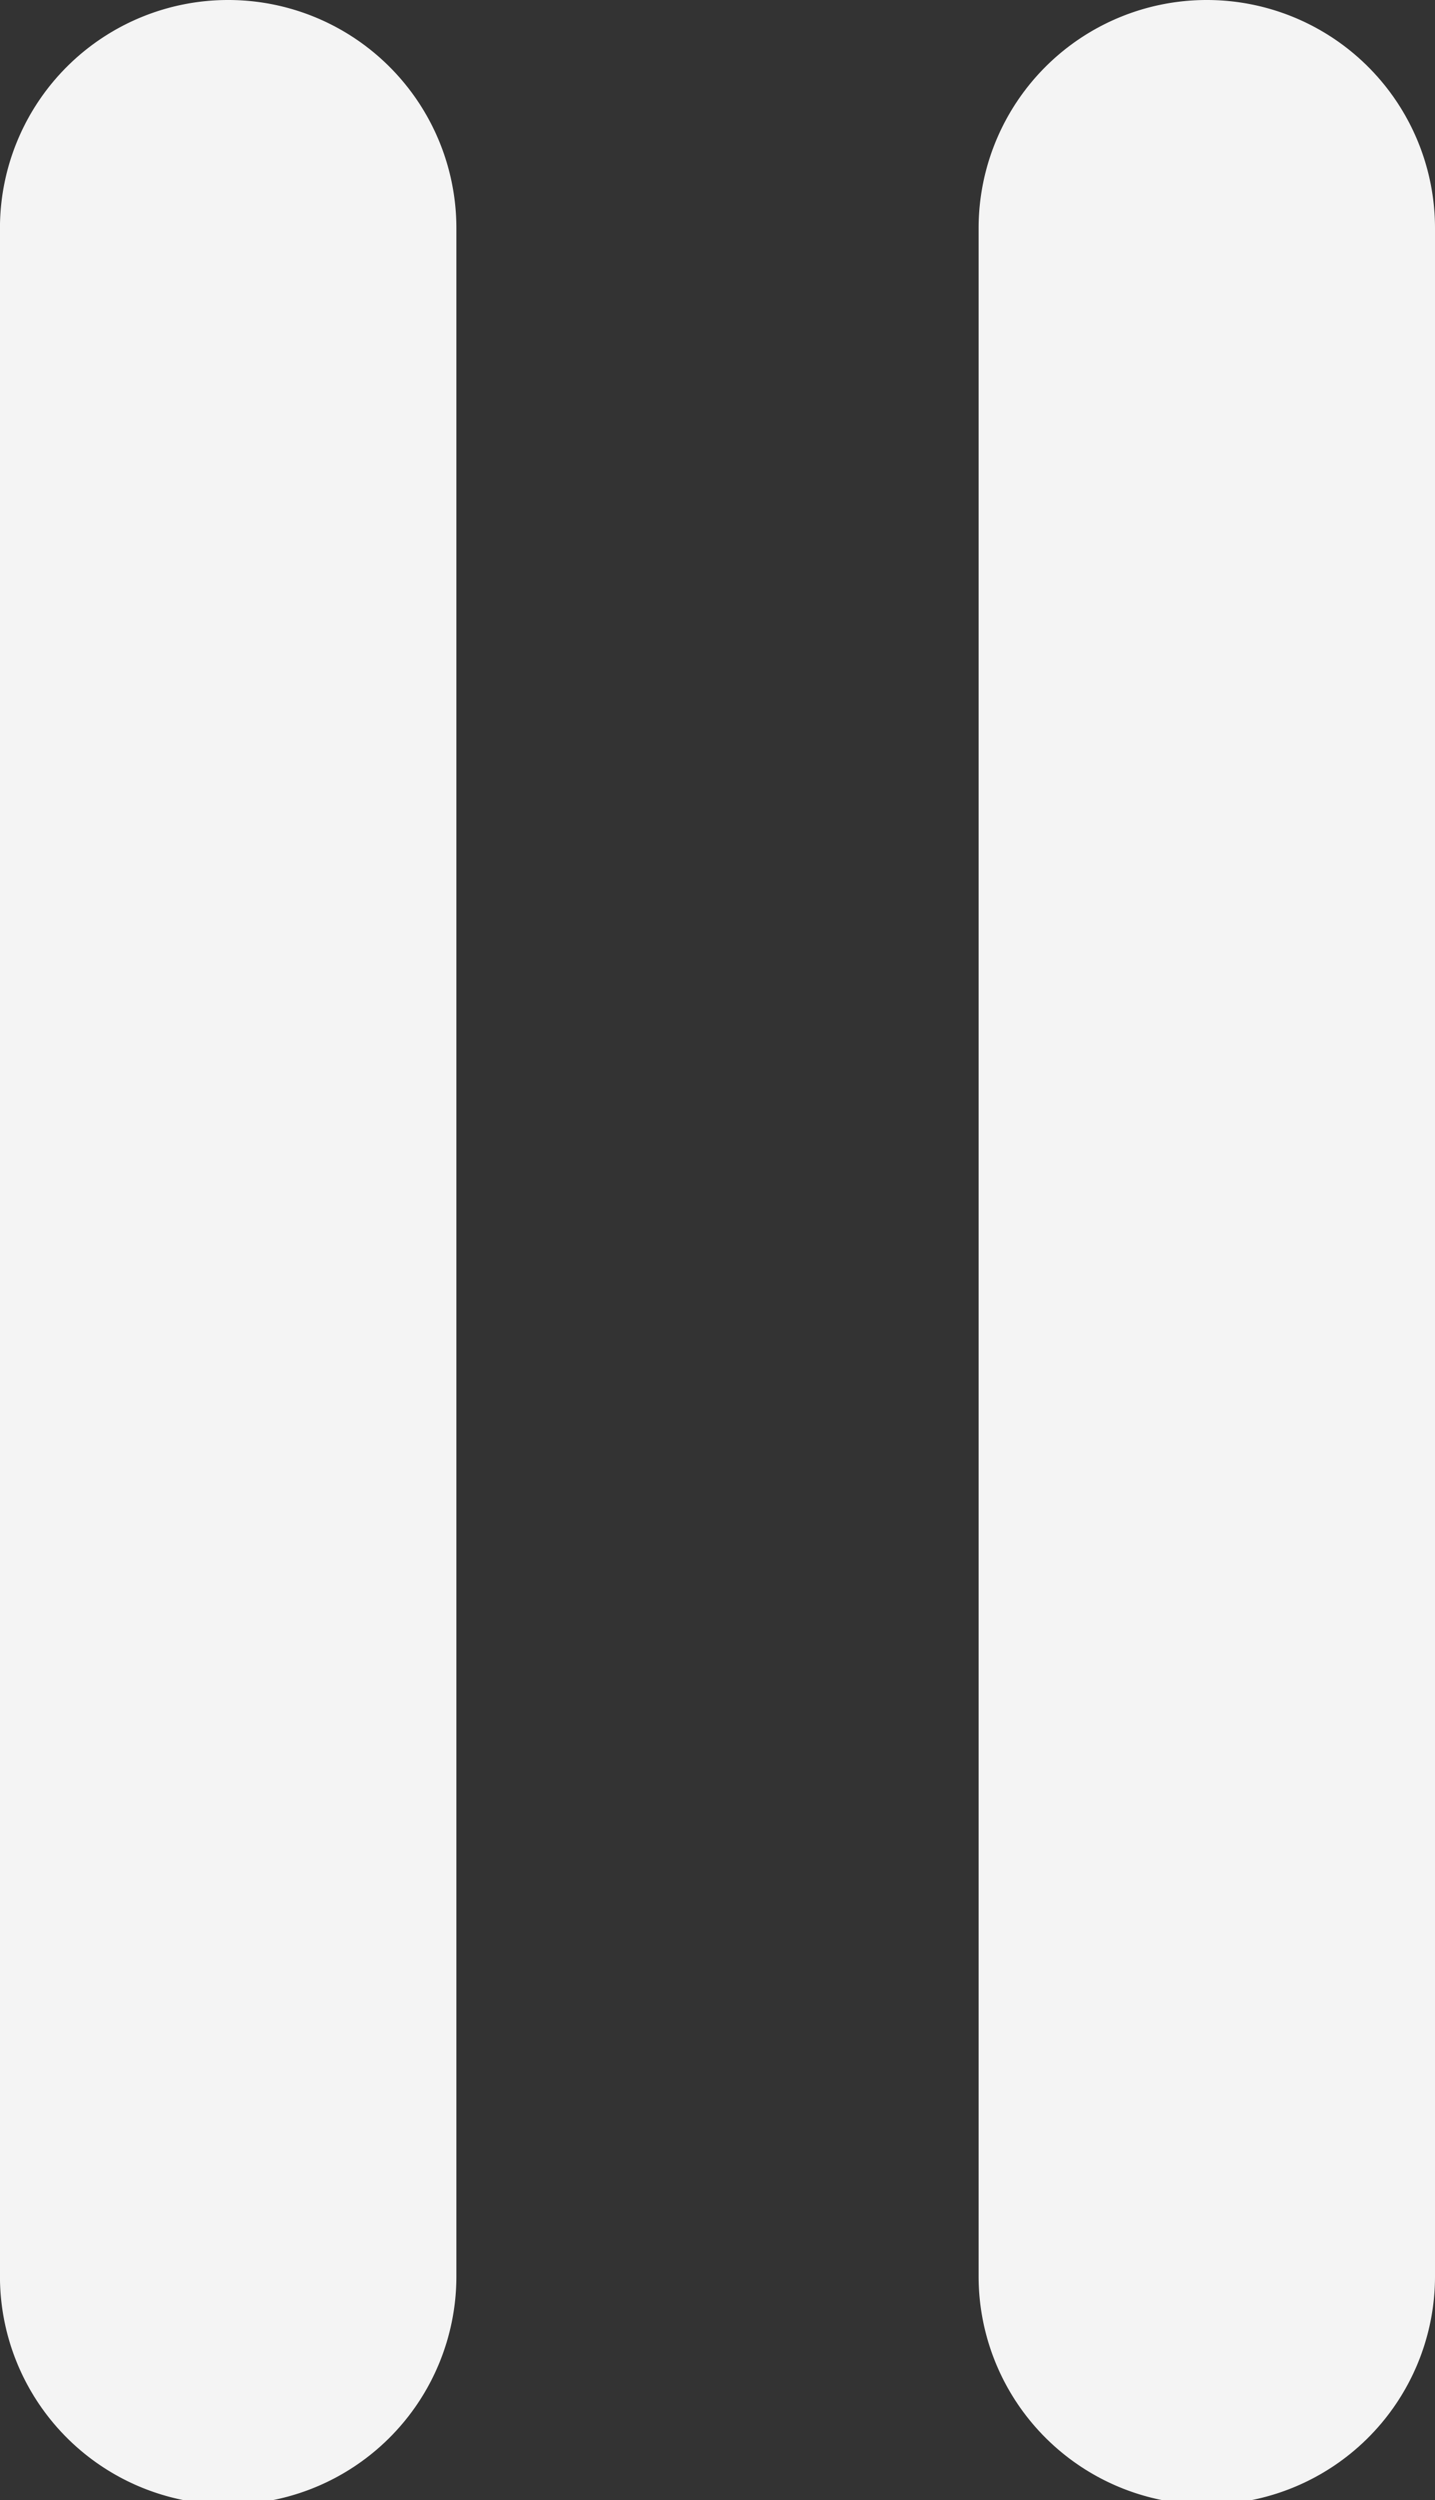 <svg id="Layer_1" data-name="Layer 1" xmlns="http://www.w3.org/2000/svg" viewBox="0 0 9.81 17.09"><rect x="0" y="0" width="9.81" height="17.09" fill="#333333" stroke="none"/><defs><style>.cls-1{fill:#f4f4f4;}</style></defs><title>Artboard 8</title><path class="cls-1" d="M3.12,1.56v14a1.56,1.56,0,0,1-1.56,1.56h0A1.56,1.56,0,0,1,0,15.53v-14A1.56,1.56,0,0,1,1.56,0h0A1.56,1.56,0,0,1,3.12,1.56Z"/><path class="cls-1" d="M9.81,1.56v14a1.56,1.56,0,0,1-1.56,1.56h0a1.56,1.56,0,0,1-1.56-1.56v-14A1.56,1.56,0,0,1,8.25,0h0A1.56,1.56,0,0,1,9.81,1.56Z"/></svg>